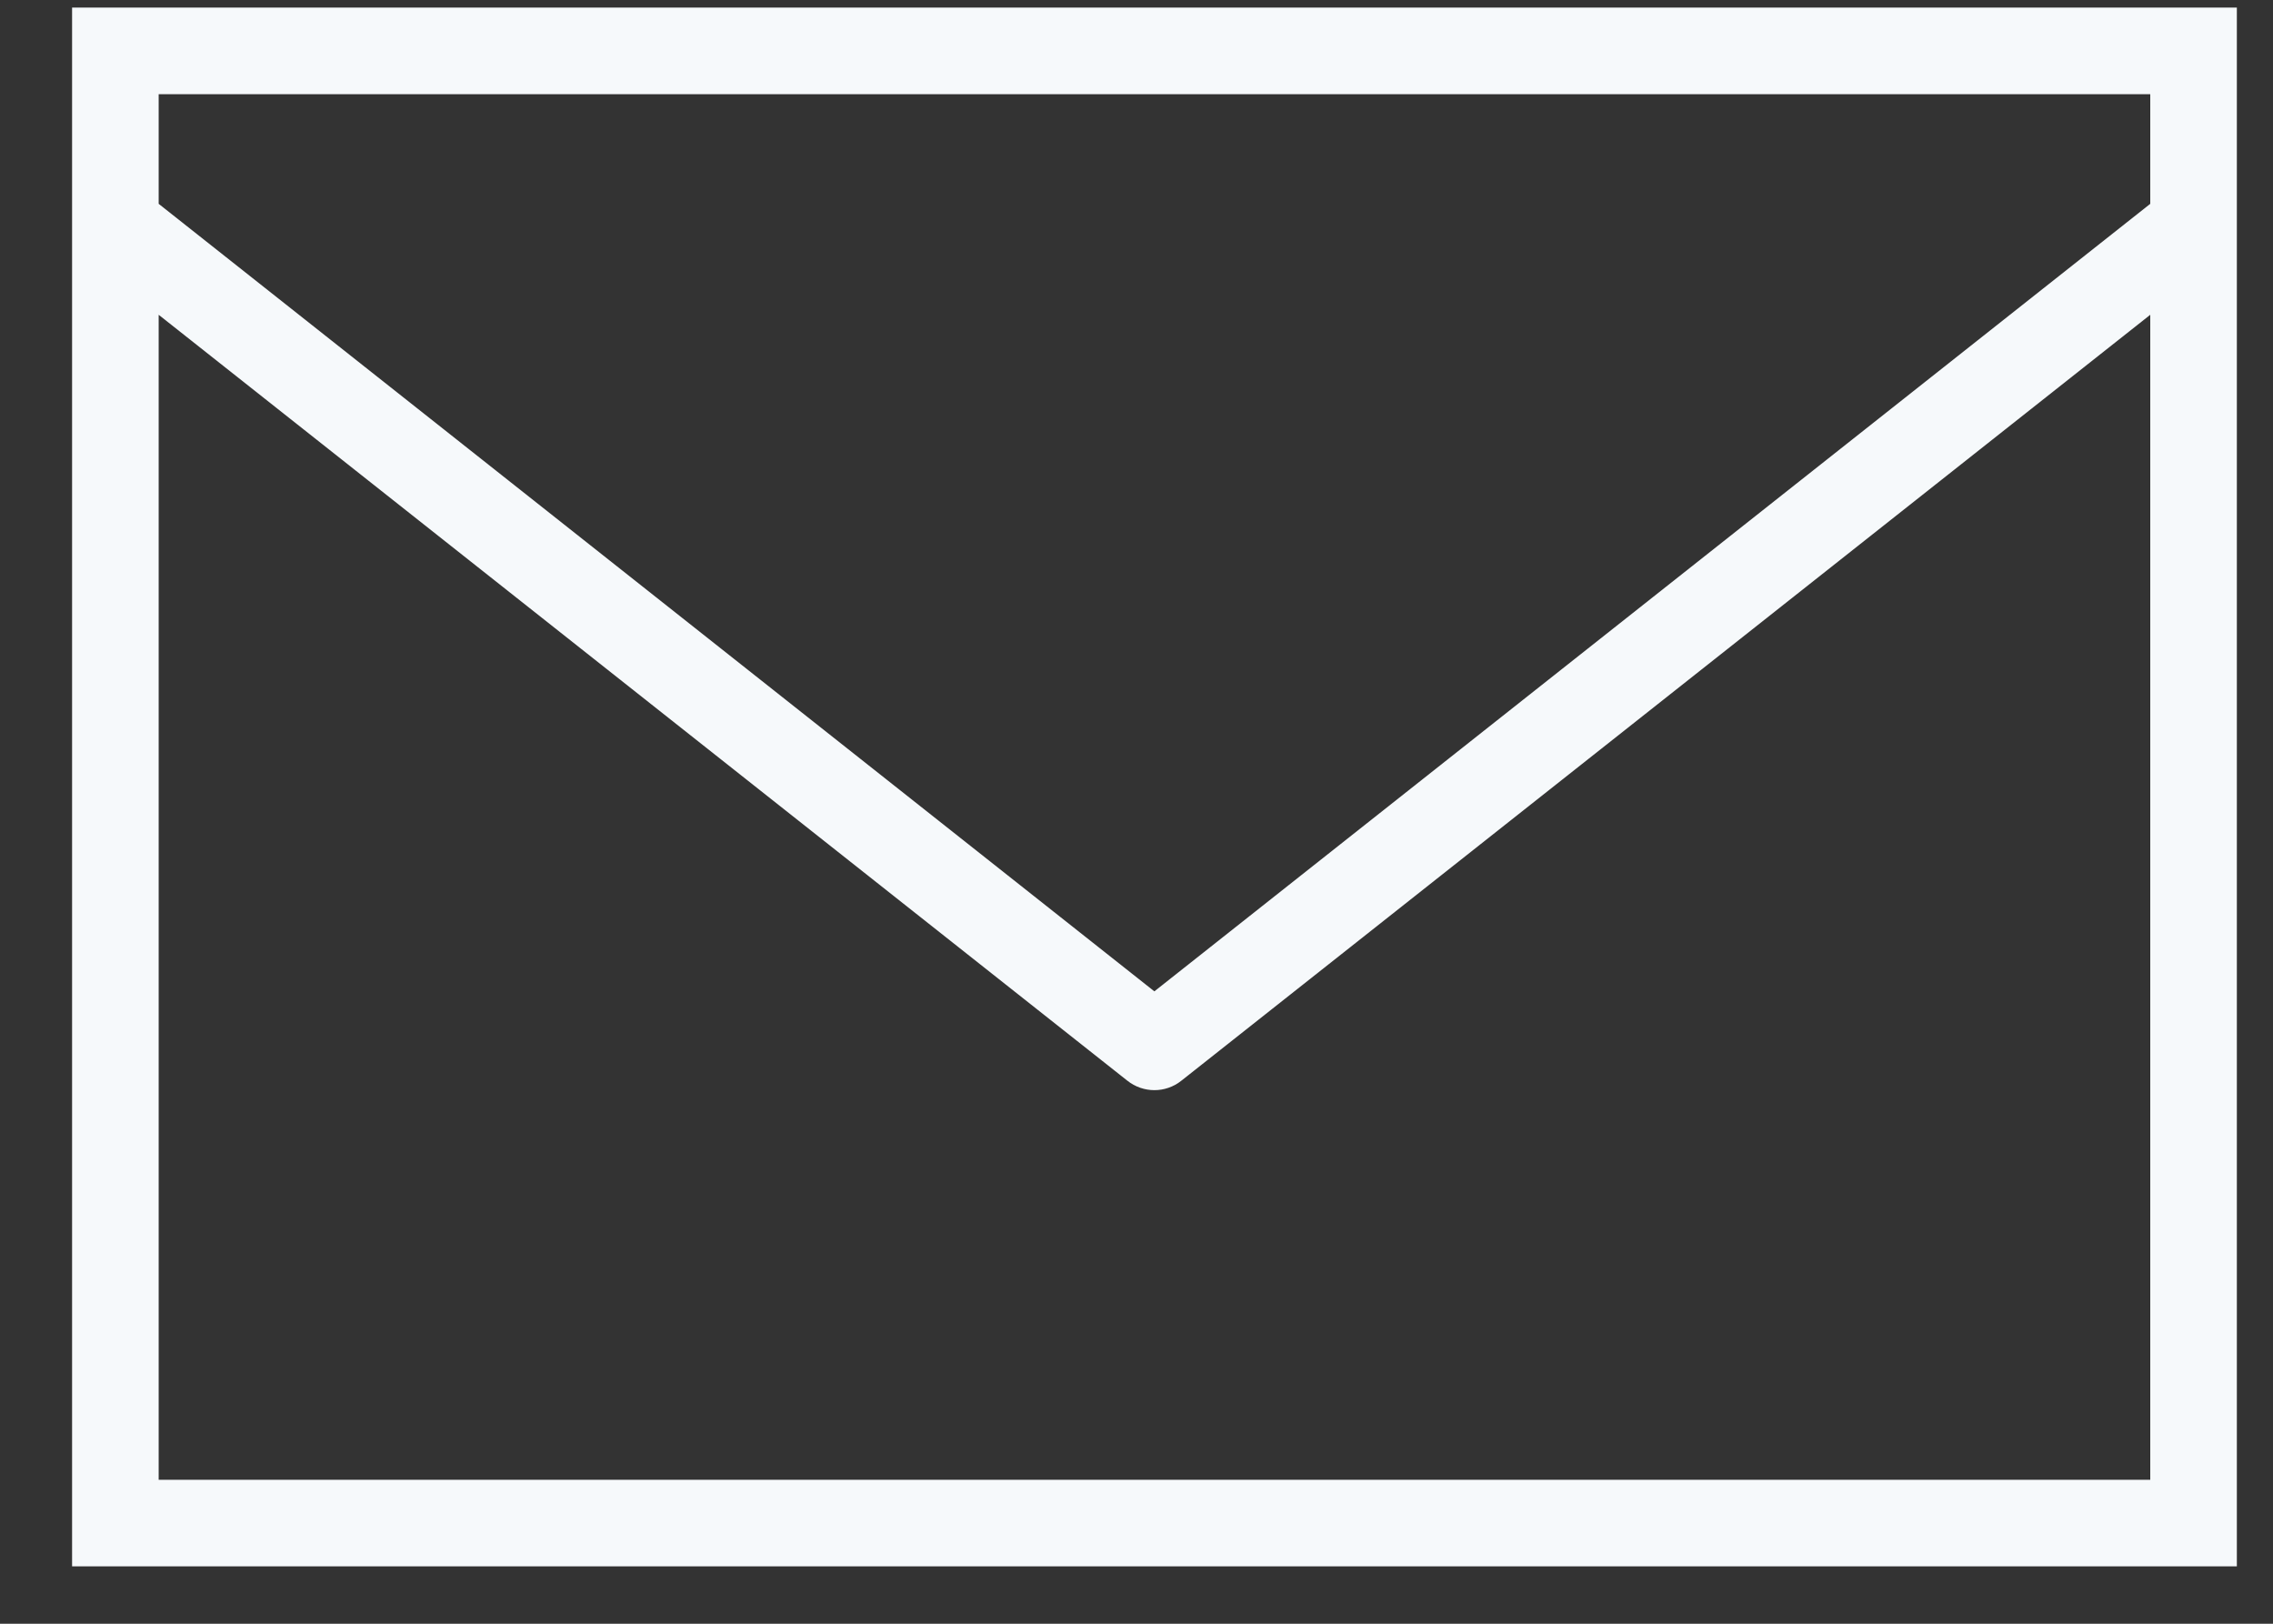 <svg width="21" height="15" viewBox="0 0 21 15" fill="none" xmlns="http://www.w3.org/2000/svg">
<rect x="0" y="0" width="21" height="15" fill="#333333" stroke="none"/>
<path d="M0.666 0.07V14.47H20.666V0.07H0.666ZM1.466 0.87H19.866V1.883L10.665 9.158L1.466 1.883V0.87ZM1.466 2.908L10.415 9.983C10.562 10.1 10.769 10.1 10.915 9.983L19.866 2.908V13.67H1.466V2.908Z" fill="#F6F9FB"/>
</svg>
